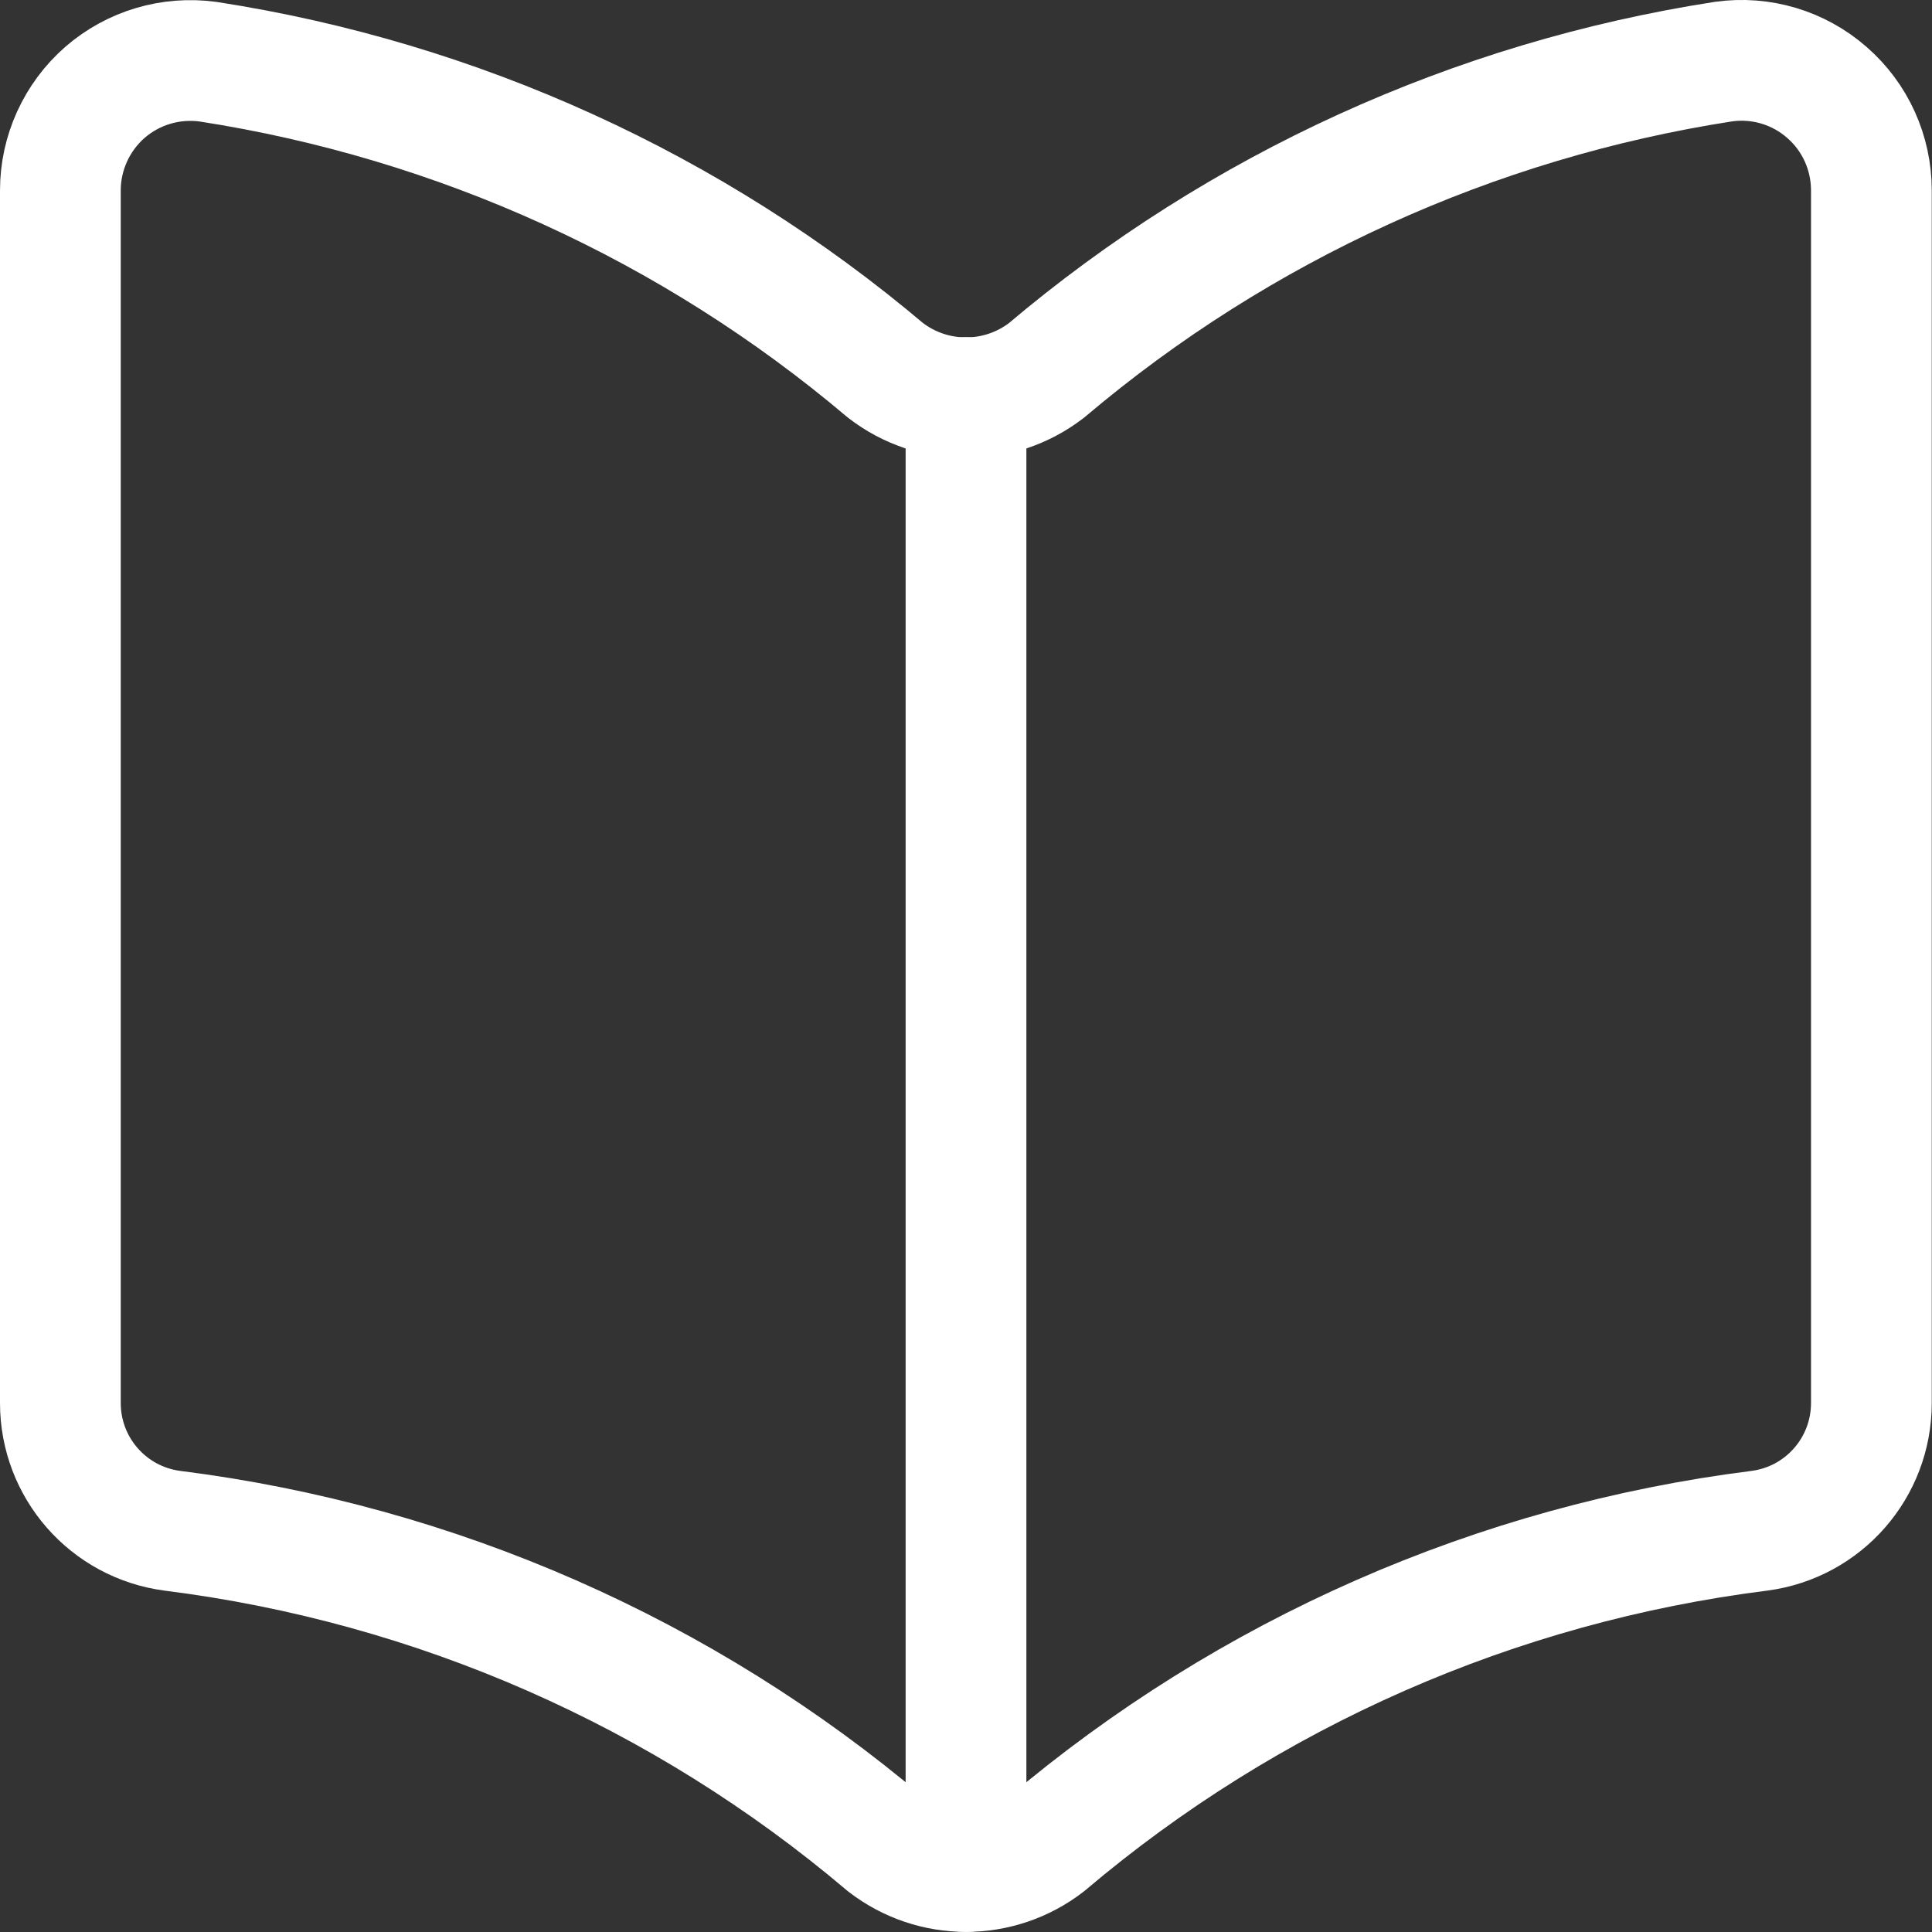 <svg viewBox="0 0 16 16" xmlns="http://www.w3.org/2000/svg" stroke="#FFFFFF">
    <rect x="0" y="0" width="16" height="16" fill="#333333" stroke="none"/>
    <g stroke-width="1" fill="none" fill-rule="evenodd" stroke-linecap="round" stroke-linejoin="round">
        <g transform="translate(-600, -1982)">
            <g transform="translate(600, 1982)">
                <path d="M8.667,15.271 C10.342,13.852 12.393,12.951 14.571,12.677 C15.102,12.607 15.498,12.155 15.498,11.619 L15.498,1.577 C15.498,1.265 15.364,0.969 15.129,0.765 C14.895,0.56 14.583,0.467 14.275,0.51 C12.206,0.83 10.265,1.715 8.667,3.067 C8.274,3.37 7.726,3.37 7.333,3.067 C5.734,1.715 3.793,0.831 1.723,0.511 C1.415,0.469 1.104,0.561 0.869,0.765 C0.635,0.97 0.5,1.266 0.5,1.577 L0.5,11.619 C0.5,12.155 0.896,12.607 1.427,12.677 C3.606,12.951 5.658,13.852 7.333,15.271 C7.726,15.575 8.274,15.575 8.667,15.271 Z" id="Path"></path>
                <line x1="8" y1="3.292" x2="8" y2="15.499" id="Path"></line>
            </g>
        </g>
    </g>
</svg>